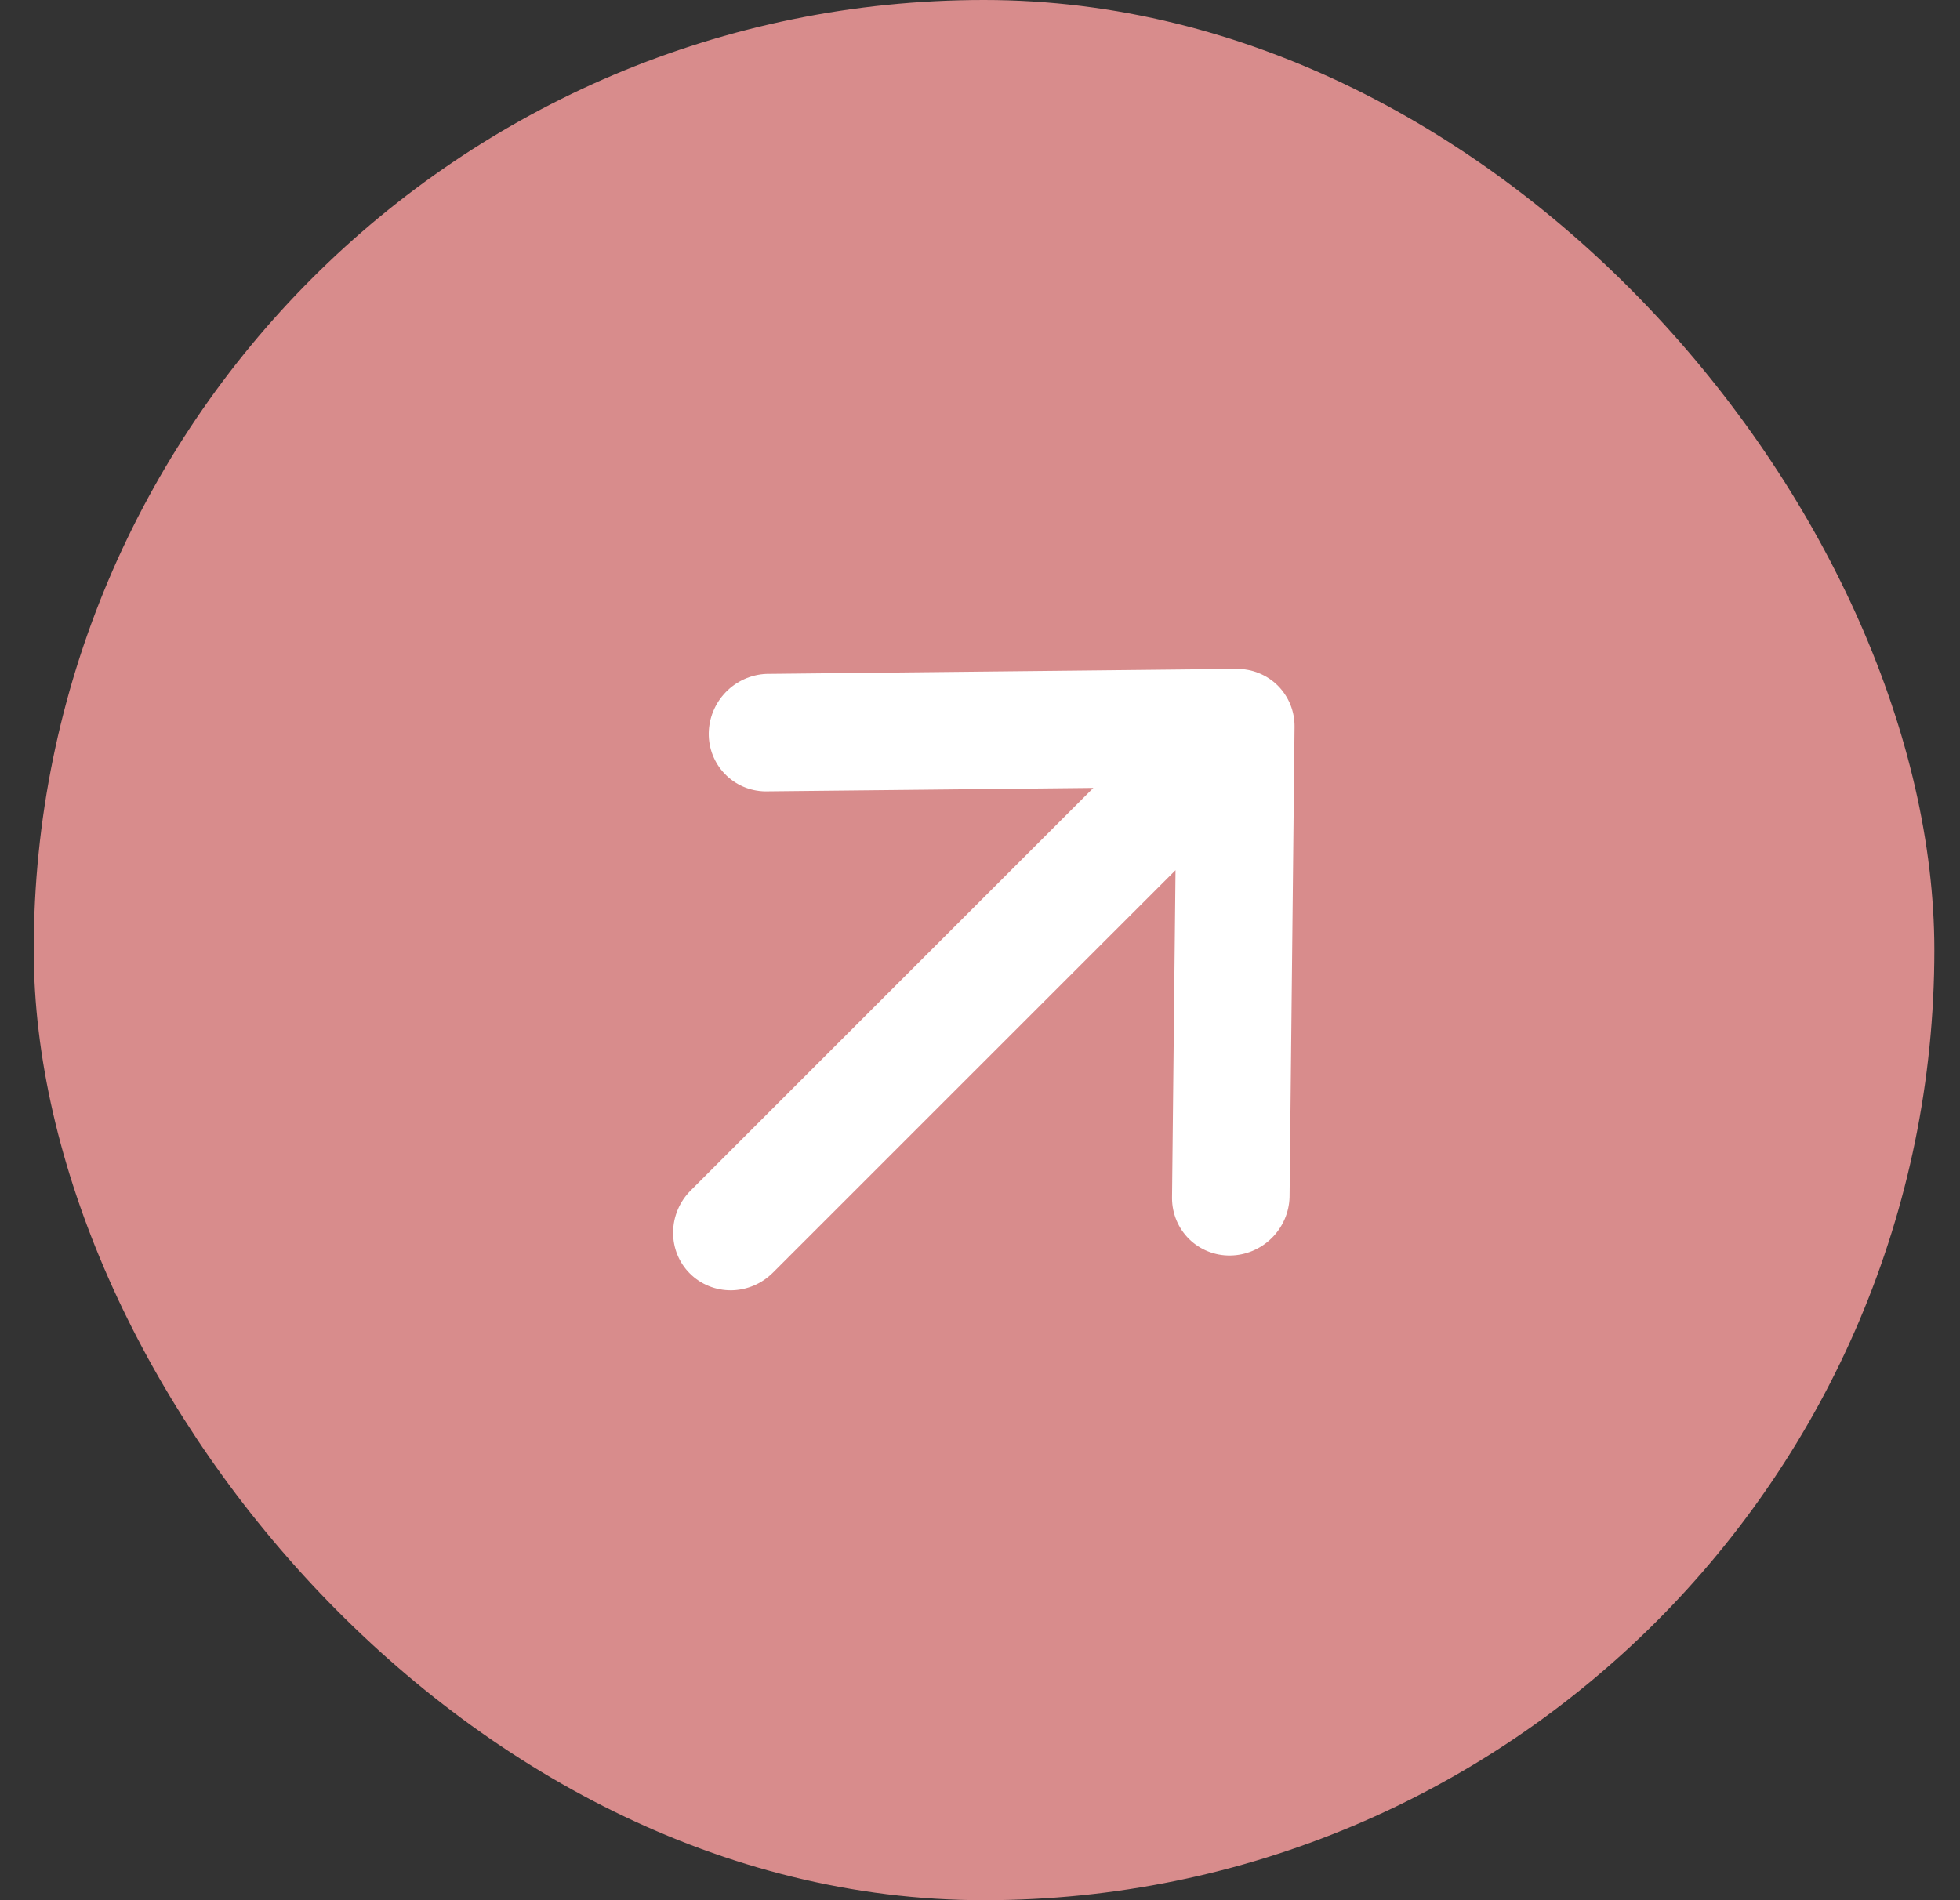 <svg width="33" height="32" viewBox="0 0 33 32" fill="none" xmlns="http://www.w3.org/2000/svg">
<rect x="0" y="0" width="33" height="32" fill="#333333" stroke="none"/>
<rect x="0.568" width="32" height="32" rx="16" fill="#D88C8C"/>
<g clip-path="url(#clip0_801_168017)">
<path d="M19.792 14.654L19.733 20.181C19.735 20.441 19.839 20.687 20.022 20.867C20.205 21.046 20.453 21.146 20.712 21.143C20.972 21.14 21.222 21.036 21.409 20.852C21.596 20.668 21.705 20.42 21.712 20.16L21.796 12.244C21.798 12.114 21.774 11.986 21.726 11.866C21.677 11.746 21.605 11.638 21.515 11.547C21.424 11.456 21.315 11.384 21.195 11.336C21.076 11.287 20.947 11.264 20.817 11.265L12.901 11.349C12.644 11.36 12.399 11.471 12.219 11.657C12.038 11.844 11.936 12.092 11.933 12.349C11.93 12.606 12.028 12.852 12.205 13.034C12.382 13.217 12.624 13.322 12.881 13.327L18.408 13.269L11.63 20.047C11.442 20.234 11.335 20.487 11.333 20.75C11.33 21.012 11.431 21.263 11.615 21.446C11.799 21.63 12.049 21.731 12.312 21.729C12.574 21.726 12.827 21.619 13.014 21.431L19.792 14.654Z" fill="white"/>
</g>
<defs>
<clipPath id="clip0_801_168017">
<rect width="16" height="16" fill="white" transform="translate(8.568 8)"/>
</clipPath>
</defs>
</svg>
